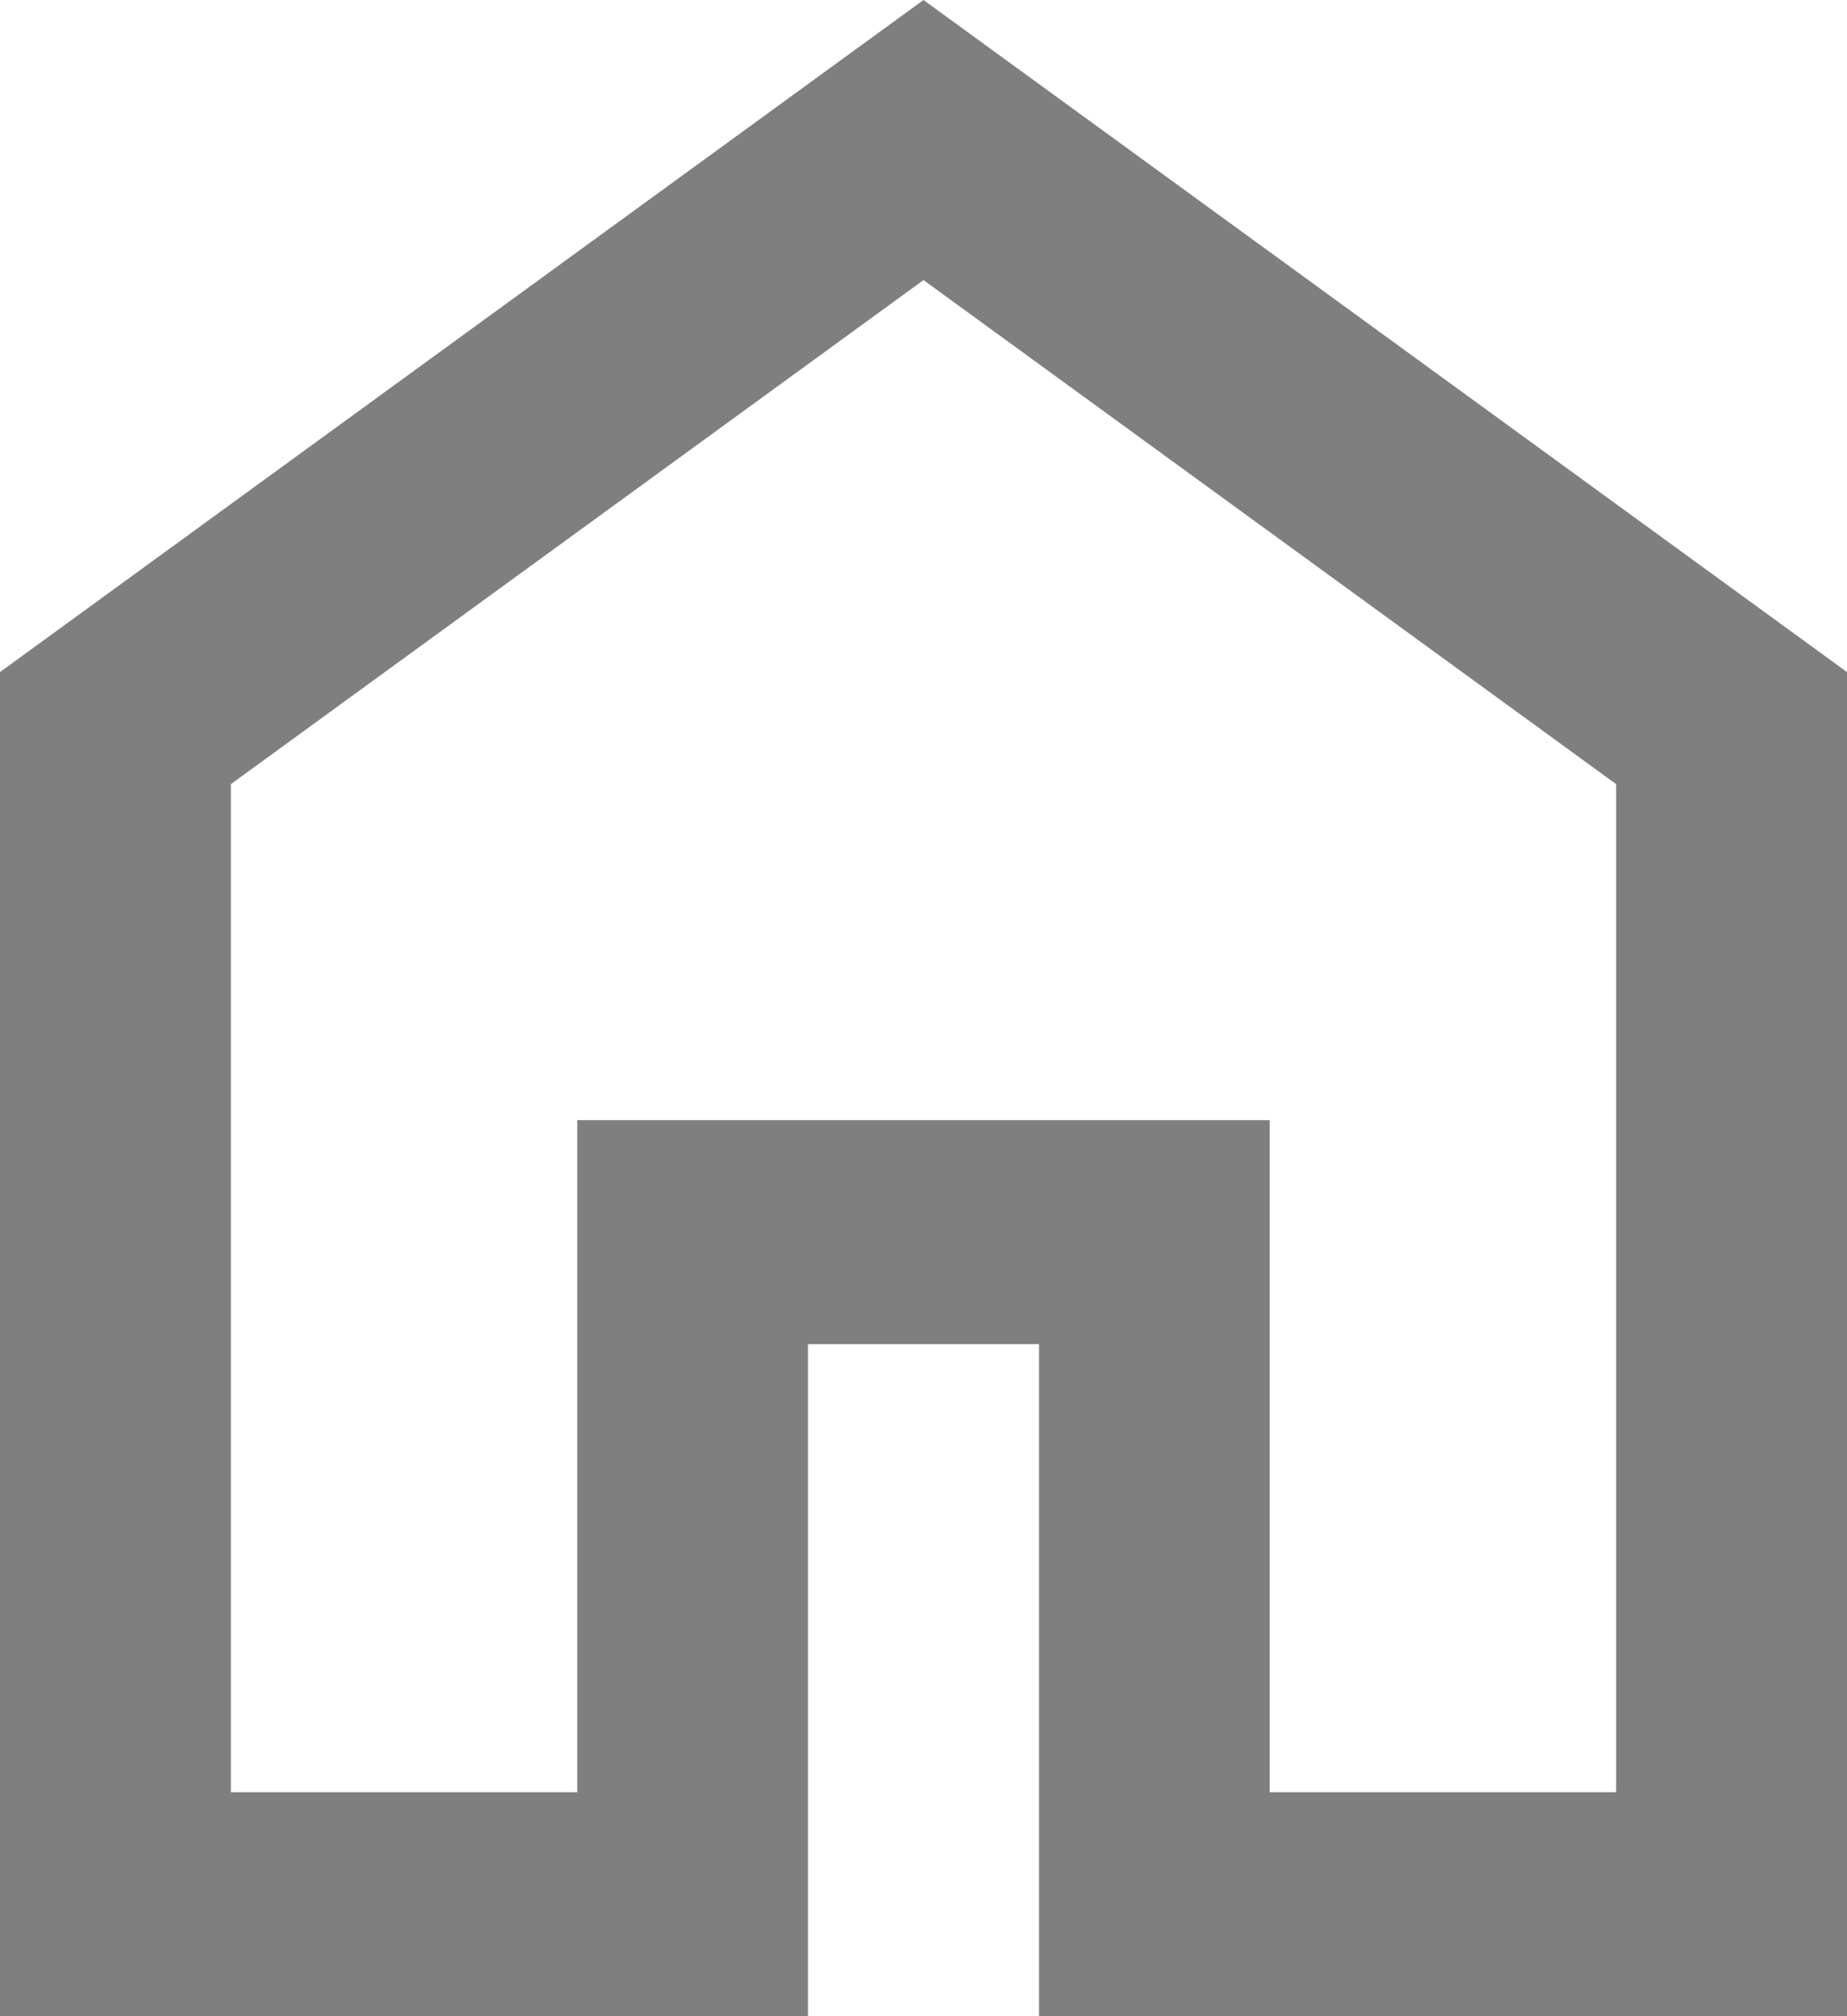 <?xml version="1.0" encoding="utf-8"?>
<svg xmlns="http://www.w3.org/2000/svg" fill="none" height="100%" overflow="visible" preserveAspectRatio="none" style="display: block;" viewBox="0 0 11 12" width="100%">
<path d="M1.375 10.667H3.438V6.667H7.562V10.667H9.625V4.667L5.5 1.667L1.375 4.667V10.667ZM0 12V4L5.5 0L11 4V12H6.188V8H4.812V12H0Z" fill="black" fill-opacity="0.5" id="Vector"/>
</svg>